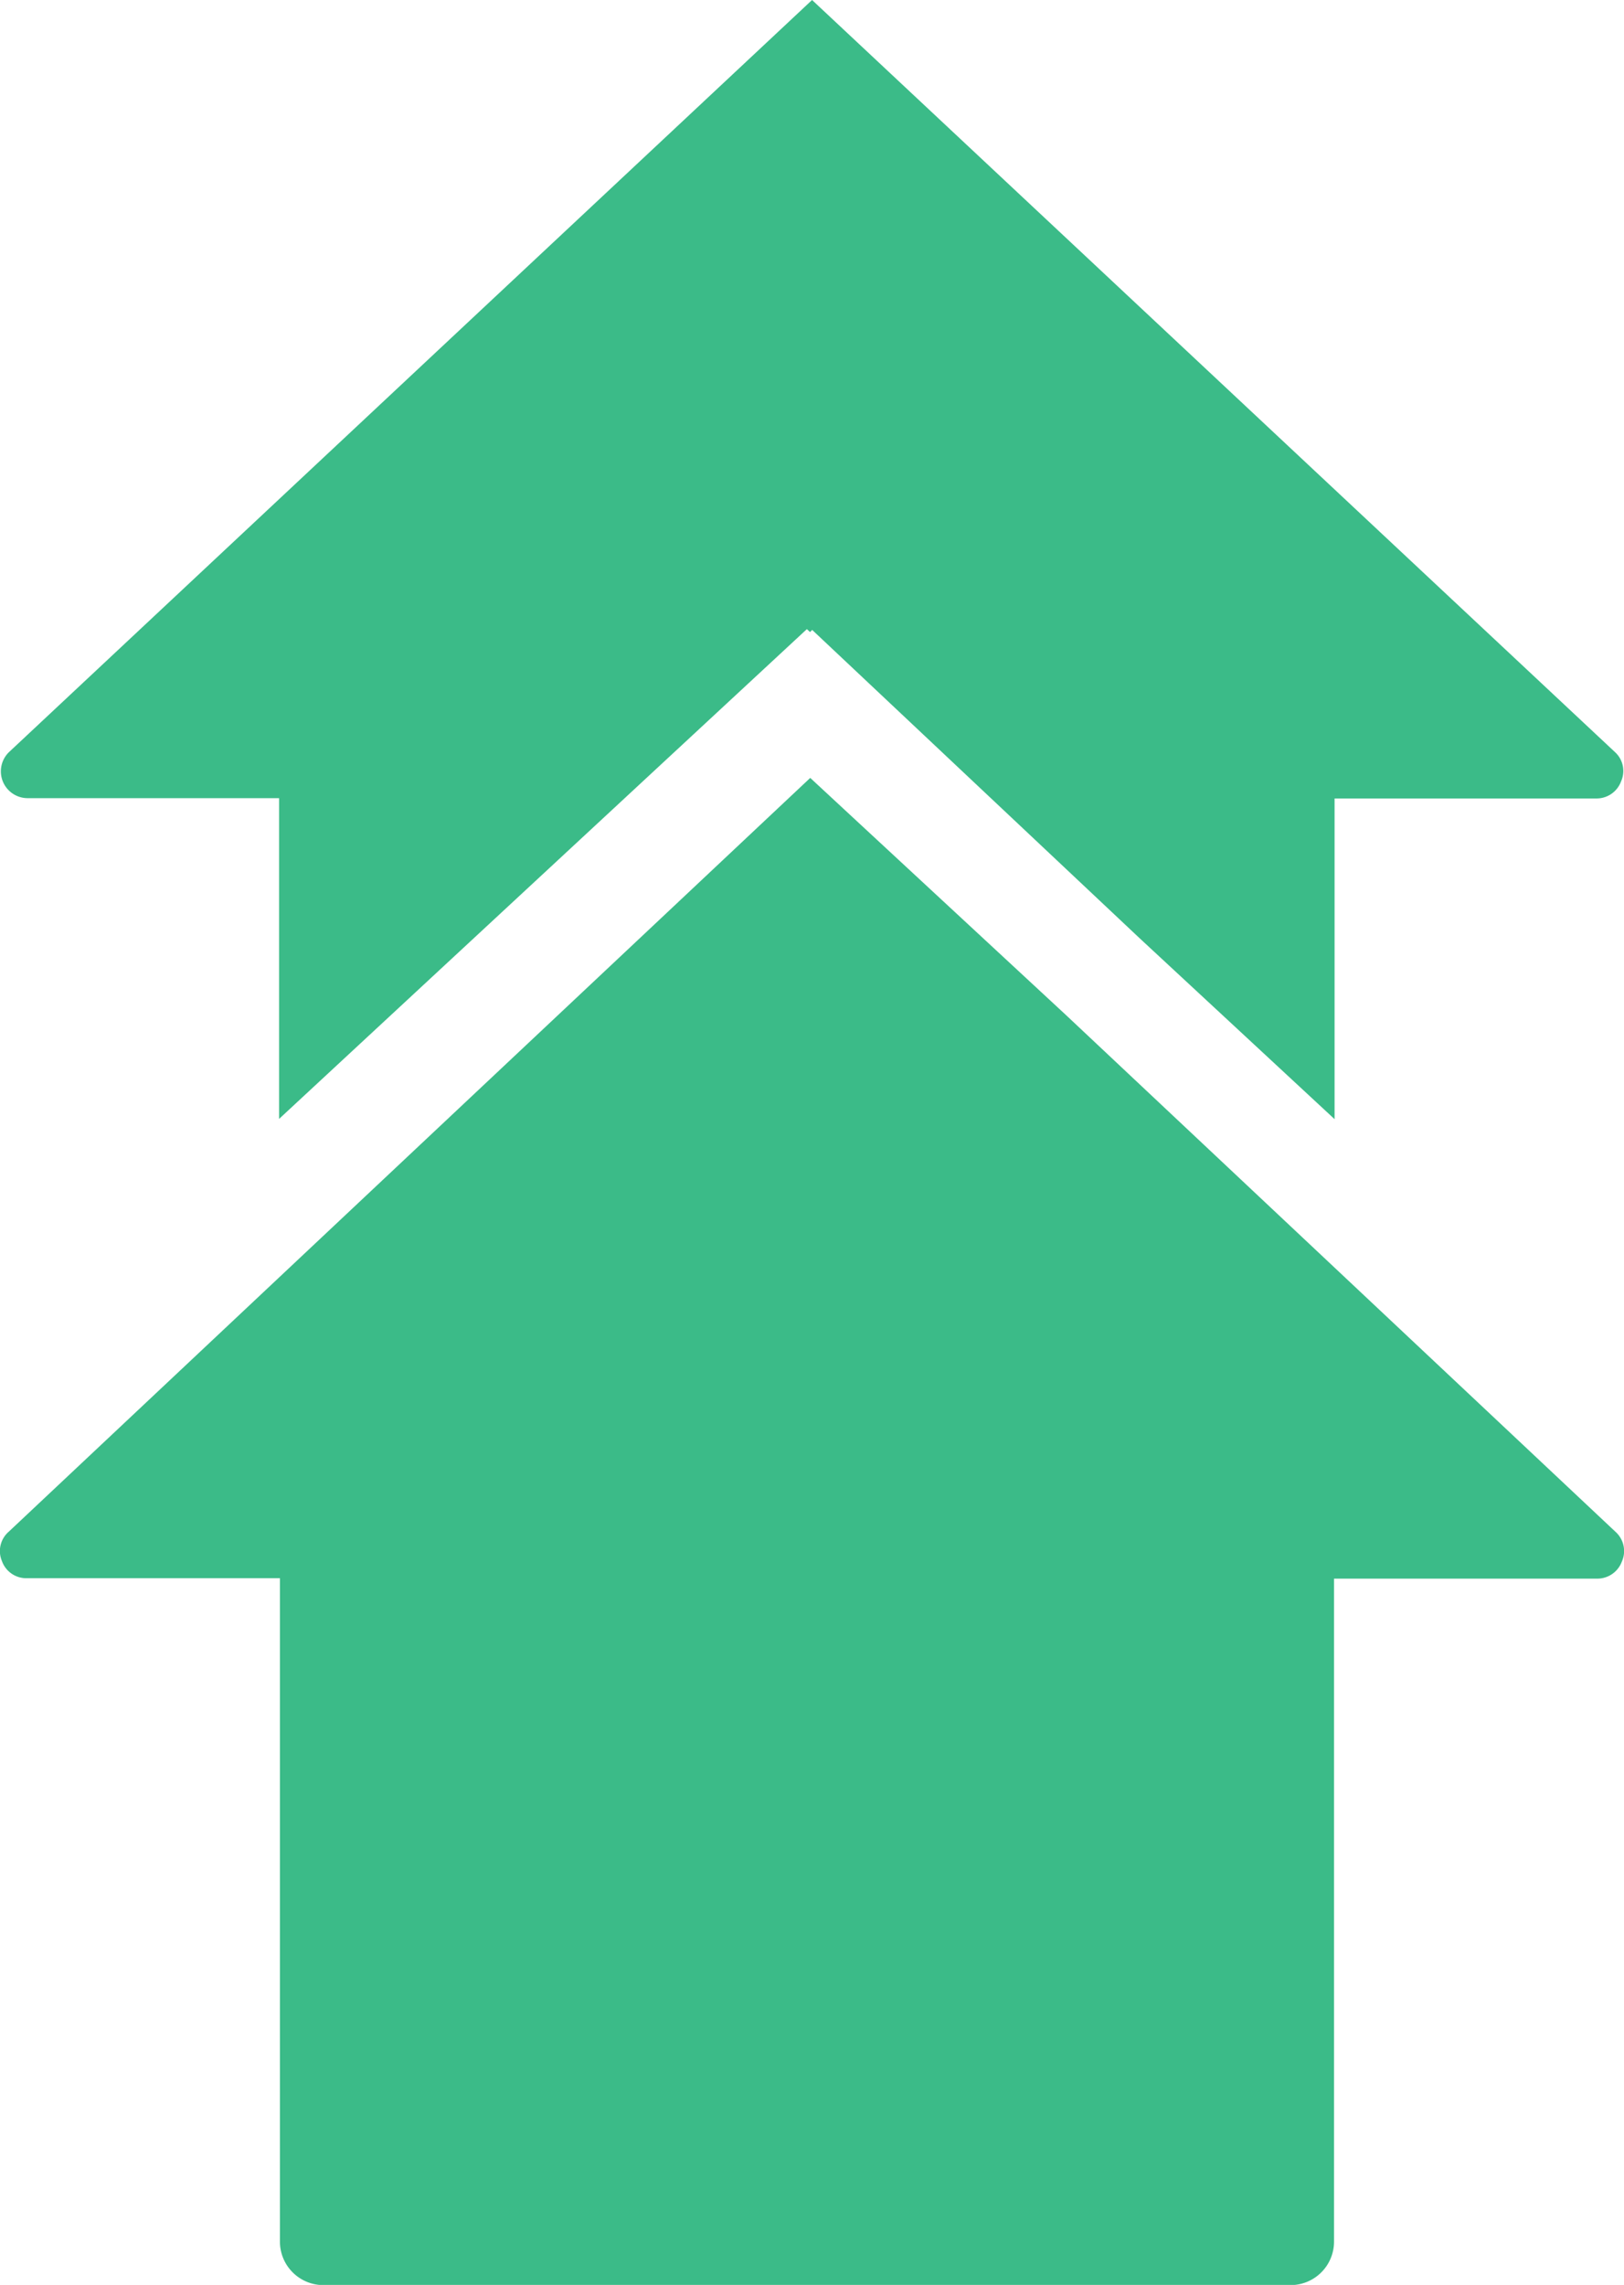 <svg id="Group_16046" data-name="Group 16046" xmlns="http://www.w3.org/2000/svg" width="26.53" height="37.321" viewBox="0 0 26.53 37.321">
  <path id="Path_17859" data-name="Path 17859" d="M232.826,387.1a.428.428,0,0,1-.409.279h-4.293v10.829a.71.71,0,0,1-.71.71h-15.8a.71.71,0,0,1-.71-.71V387.372h-4.132a.422.422,0,0,1-.409-.279.418.418,0,0,1,.109-.479L219.567,374.3l4.185,3.88,8.97,8.434A.422.422,0,0,1,232.826,387.1Z" transform="translate(-206.331 -361.594)" fill="#3bbb88"/>
  <path id="Path_17860" data-name="Path 17860" d="M233.1,95.263a.426.426,0,0,1-.4.279h-4.28v5.238l-3.187-2.957-5.347-5.034-.035.035-.052-.048-8.622,8V95.537h-4.106a.438.438,0,0,1-.3-.758L219.884,82.5,233,94.784A.416.416,0,0,1,233.1,95.263Z" transform="translate(-206.618 -82.5)" fill="#3bbb88"/>
</svg>
